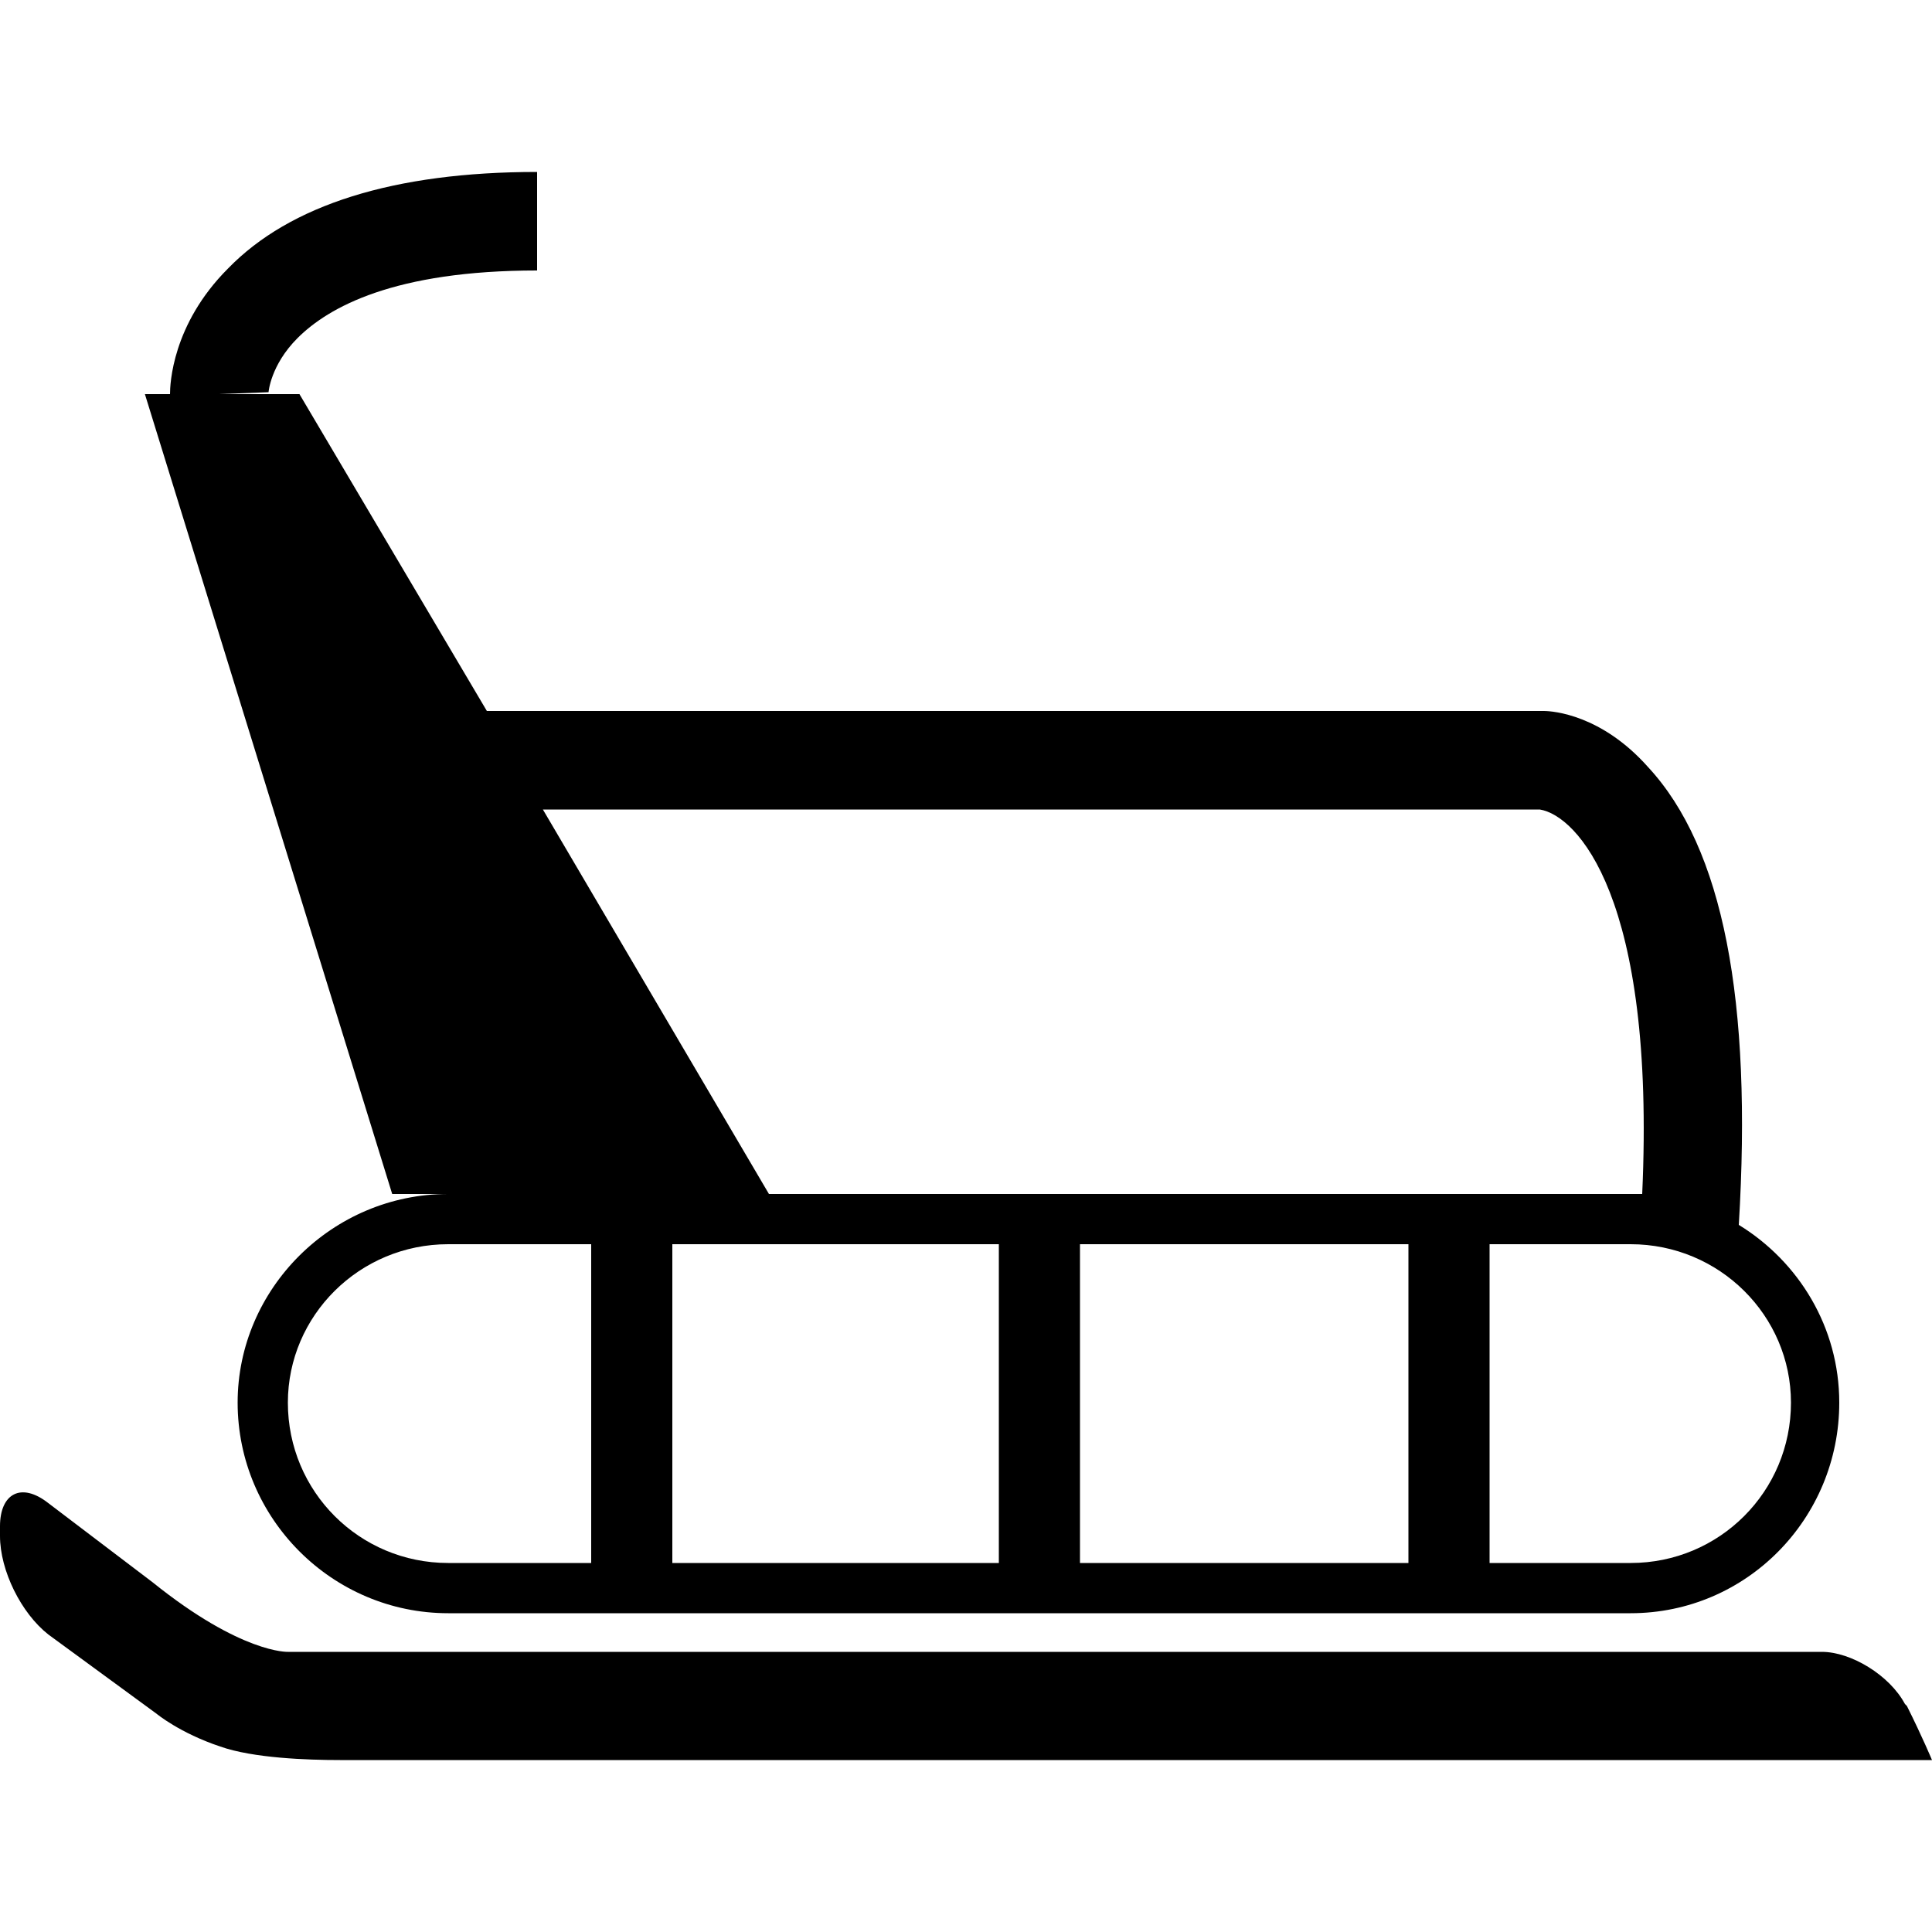 <svg width="64" height="64" viewBox="0 0 1000 1000" xmlns="http://www.w3.org/2000/svg"><path d="M232 618c-60 0-109 49-109 108 0 60 49 109 109 109h612c60 0 108-49 108-109 0-39-21-73-52-92 7-116-8-195-47-237-24-27-49-29-54-29H252l-97-164h-42l26-1s1-14 15-28c16-16 50-35 124-35V89c-74 0-128 17-160 50-29 29-30 60-30 65H75l128 414h29zm285 191H348V644h169v165zm212 0H559V644h170v165zm198-83c0 46-37 83-83 83h-73V644h73c46 0 83 37 83 82zM797 419c19 3 60 45 53 199H398L281 419h516zM306 644v165h-74c-46 0-83-37-83-83 0-45 37-82 83-82h74zm681 239l-1-1c-8-15-28-27-43-27H149s-24 1-70-36l-54-41c-14-11-25-5-25 12v5c0 18 11 40 25 51l56 41s12 10 33 17c17 6 45 7 62 7h824s-5-12-13-28z"/></svg>